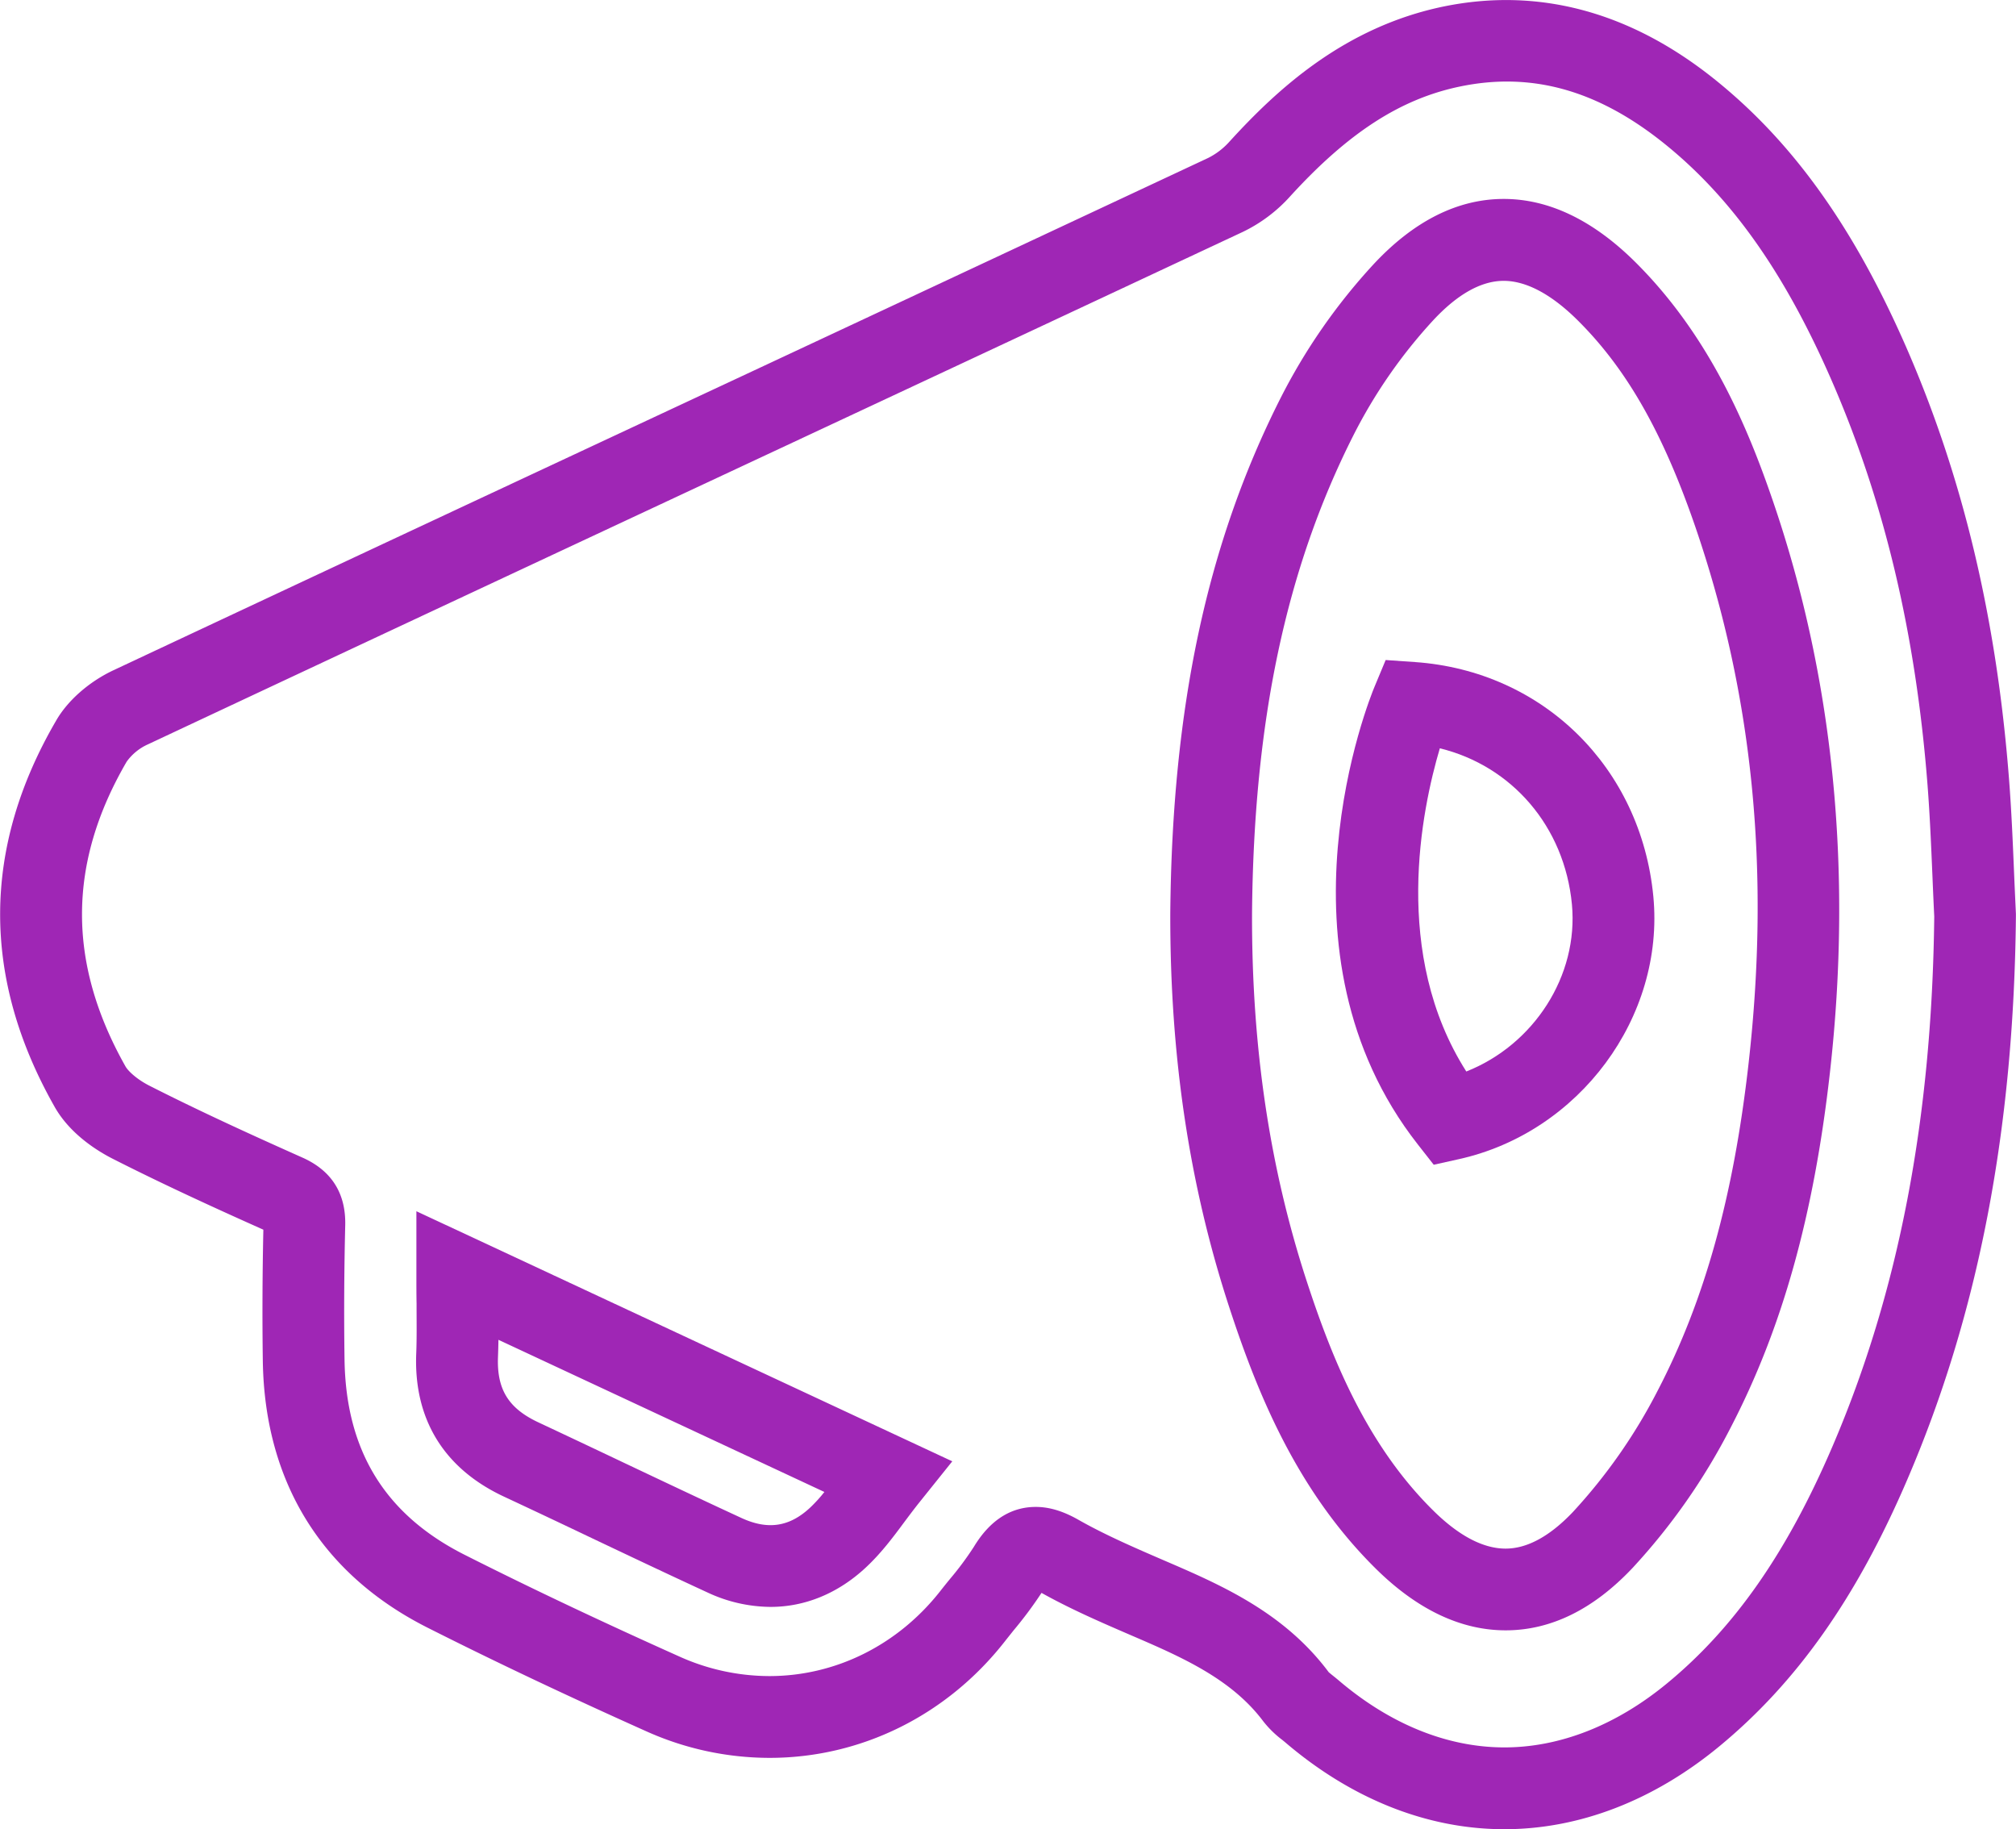 <svg id="Layer_1" data-name="Layer 1" xmlns="http://www.w3.org/2000/svg" viewBox="0 0 670.27 608.14"><defs><style>.cls-1{fill:#9f26b5;}</style></defs><title>Oportunidad-Flash-icon02</title><path class="cls-1" d="M140.09,452.82c0,3.25,0,6.33.06,9.28,0,6.11.1,11.38-.11,16.63-.89,21.81,9.19,38.27,29.15,47.6q14.2,6.63,28.34,13.38c12.83,6.09,26.1,12.39,39.25,18.45A50.1,50.1,0,0,0,257.86,563c11.47,0,22.38-4.5,31.55-13,5-4.63,9-9.93,12.8-15.07,1.67-2.23,3.4-4.55,5.22-6.82l10.83-13.51L140.09,431.46Zm27.13,27c.07-1.88.12-3.75.15-5.62l108.37,50.59a49.19,49.19,0,0,1-4.82,5.28c-6.89,6.39-14.08,7.37-22.75,3.37-13-6-26.21-12.27-39-18.32q-14.22-6.76-28.48-13.45C170.69,497,166.78,490.67,167.22,479.84Z" transform="translate(-1.65 -28.77)"/><path class="cls-1" d="M545.45,116c-14.07-14-28.82-21.09-43.84-21.09-15.33,0-29.93,7.34-43.38,21.82a196.53,196.53,0,0,0-31,44.74c-24.3,48.22-35.9,102.53-36.49,171-.1,47.33,6.27,90,19.48,130.52,9.29,28.47,22.36,61.11,48.82,87.27,13.78,13.62,28.32,20.53,43.21,20.53h0c15,0,29.13-6.94,42.09-20.64a208.45,208.45,0,0,0,32.57-46.49c17.24-33.1,27.77-70.67,33.14-118.26,7.6-67.4,1.18-131.5-19.1-190.51C582.79,171.13,570.23,140.67,545.45,116ZM583,382.38c-5,44.16-14.59,78.71-30.23,108.75a181.21,181.21,0,0,1-28.21,40.36c-7.62,8-15.13,12.13-22.33,12.13h0c-7.47,0-15.58-4.26-24.09-12.68-22.33-22.07-33.8-51-42.08-76.36-12.3-37.71-18.24-77.63-18.14-121.93.55-64.06,11.23-114.55,33.58-158.9a168.87,168.87,0,0,1,26.63-38.47c8.1-8.72,16-13.14,23.46-13.14s15.87,4.43,24.66,13.18c16.23,16.14,28.25,37.24,39,68.44C584.46,259.7,590.28,318.13,583,382.38Z" transform="translate(-1.65 -28.77)"/><path class="cls-1" d="M671.89,332.56q-.33-6.93-.62-13.85c-.42-10.07-.86-20.49-1.66-30.83-4.15-53.66-15.4-100.81-34.4-144.16-17.55-40-38-68.38-64.24-89.18-27.91-22.08-58.13-30-89.34-23.61-33.06,6.83-55.41,27.59-71.2,44.91a23.87,23.87,0,0,1-7.11,5.45q-75.85,35.52-151.73,71C182,184.8,110,218.44,39.31,251.63c-8,3.77-15.15,10-19,16.72-24.65,42.3-24.82,85.5-.49,128.41,5.15,9.1,14.3,14.71,19.3,17.25,16.93,8.59,34,16.4,50.09,23.58-.32,14.82-.38,29.47-.18,43.6.59,40.26,19.57,71,54.88,88.77,22.35,11.27,46.06,22.5,72.47,34.33a100.17,100.17,0,0,0,41.13,8.9c30.38,0,58.85-14.07,78.12-38.59,1-1.27,2-2.52,3-3.78a133.58,133.58,0,0,0,9.3-12.48c9.89,5.52,20.14,9.94,30.06,14.22,16.25,7,33,14.25,43.63,28.43a34.13,34.13,0,0,0,6.31,6.2c.38.31.77.62,1.13.93,22.08,18.83,47.24,28.79,72.75,28.79,24.85,0,49.51-9.48,71.31-27.42C599,588.18,619,559.87,635.89,520.4c23.53-54.86,35.31-116,36-187V333Zm-61,177.11c-15.15,35.33-32.65,60.38-55.07,78.82-16.87,13.88-35.55,21.22-54,21.22-18.95,0-38-7.71-55.1-22.29-.56-.47-1.13-.94-1.71-1.4s-1.45-1.18-1.59-1.31c-14.92-20-36-29.09-54.65-37.12-9.68-4.18-19.7-8.5-28.69-13.62-5-2.83-9.57-4.21-14.07-4.21-8.32,0-15.24,4.46-20.56,13.24a102.69,102.69,0,0,1-7.95,10.71c-1.11,1.36-2.21,2.72-3.28,4.09C300.12,575.71,279.44,586,257.46,586a73.13,73.13,0,0,1-30-6.53c-26-11.65-49.36-22.71-71.33-33.79-26.42-13.33-39.49-34.55-39.93-64.88-.21-14.45-.14-29.49.23-44.7.24-10.6-4.55-18.16-14.21-22.47-16.3-7.27-33.74-15.2-50.82-23.87-4.17-2.11-7.05-4.8-8-6.4C24,349,24.06,315.85,43.76,282a17.52,17.52,0,0,1,7.11-5.78c70.71-33.19,142.66-66.82,212.24-99.35q75.88-35.47,151.74-71a50.76,50.76,0,0,0,15.69-11.76c19.33-21.22,36.78-32.5,56.59-36.59,23.52-4.86,45.19,1.07,67,18.3,22.64,17.92,40.5,42.95,56.2,78.77,17.75,40.51,28.28,84.78,32.19,135.33.76,9.87,1.19,20,1.61,29.89.19,4.55.38,9.09.61,13.64C644,400.66,632.93,458.29,610.89,509.67Z" transform="translate(-1.65 -28.77)"/><path class="cls-1" d="M472.1,248.88l-9.75-.68-3.75,9c-1.49,3.56-35.79,88,14.45,152.06l5.28,6.74,8.36-1.86c40.07-8.88,68.47-47.24,64.66-87.31C547.25,283.91,514.66,251.85,472.1,248.88ZM489.16,385c-24.85-39-14.86-87-8.8-107.45,23.94,5.84,41.44,26,43.91,51.84C526.53,353.23,511.55,376.15,489.16,385Z" transform="translate(-1.65 -28.77)"/></svg>